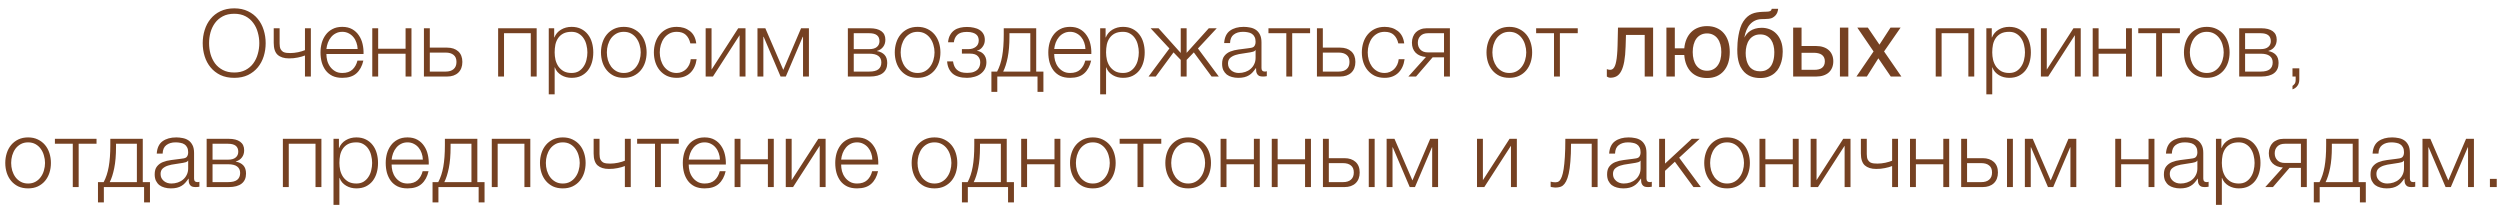 <?xml version="1.0" encoding="UTF-8"?> <svg xmlns="http://www.w3.org/2000/svg" width="294" height="25" viewBox="0 0 294 25" fill="none"><path d="M27.546 9.154C26.93 9.154 26.387 9.044 25.918 8.824C25.456 8.597 25.071 8.296 24.763 7.922C24.455 7.548 24.224 7.115 24.07 6.624C23.916 6.133 23.839 5.616 23.839 5.073C23.839 4.538 23.916 4.024 24.07 3.533C24.224 3.034 24.455 2.598 24.763 2.224C25.071 1.843 25.456 1.542 25.918 1.322C26.387 1.095 26.93 0.981 27.546 0.981C28.162 0.981 28.701 1.095 29.163 1.322C29.625 1.542 30.01 1.843 30.318 2.224C30.626 2.598 30.857 3.034 31.011 3.533C31.165 4.024 31.242 4.538 31.242 5.073C31.242 5.616 31.165 6.133 31.011 6.624C30.857 7.115 30.626 7.548 30.318 7.922C30.01 8.296 29.625 8.597 29.163 8.824C28.701 9.044 28.162 9.154 27.546 9.154ZM27.546 8.527C28.059 8.527 28.503 8.428 28.877 8.23C29.251 8.032 29.555 7.772 29.79 7.449C30.032 7.119 30.208 6.749 30.318 6.338C30.435 5.927 30.494 5.506 30.494 5.073C30.494 4.648 30.435 4.23 30.318 3.819C30.208 3.401 30.032 3.031 29.79 2.708C29.555 2.378 29.251 2.114 28.877 1.916C28.503 1.718 28.059 1.619 27.546 1.619C27.025 1.619 26.578 1.718 26.204 1.916C25.83 2.114 25.522 2.378 25.28 2.708C25.045 3.031 24.869 3.401 24.752 3.819C24.642 4.23 24.587 4.648 24.587 5.073C24.587 5.506 24.642 5.927 24.752 6.338C24.869 6.749 25.045 7.119 25.28 7.449C25.522 7.772 25.83 8.032 26.204 8.23C26.578 8.428 27.025 8.527 27.546 8.527ZM35.864 6.525C35.754 6.569 35.626 6.613 35.479 6.657C35.34 6.694 35.186 6.73 35.017 6.767C34.856 6.796 34.687 6.822 34.511 6.844C34.335 6.859 34.159 6.866 33.983 6.866C33.411 6.866 32.968 6.727 32.652 6.448C32.344 6.169 32.19 5.7 32.19 5.04V3.324H32.883V5.117C32.883 5.396 32.92 5.612 32.993 5.766C33.074 5.913 33.173 6.023 33.29 6.096C33.415 6.162 33.551 6.202 33.697 6.217C33.844 6.232 33.987 6.239 34.126 6.239C34.427 6.239 34.739 6.206 35.061 6.14C35.391 6.067 35.659 5.986 35.864 5.898V3.324H36.557V9H35.864V6.525ZM40.254 9.154C39.799 9.154 39.41 9.077 39.088 8.923C38.765 8.762 38.501 8.545 38.296 8.274C38.09 7.995 37.936 7.676 37.834 7.317C37.738 6.958 37.691 6.573 37.691 6.162C37.691 5.788 37.738 5.421 37.834 5.062C37.936 4.703 38.09 4.384 38.296 4.105C38.501 3.819 38.765 3.592 39.088 3.423C39.41 3.247 39.799 3.159 40.254 3.159C40.708 3.159 41.097 3.251 41.42 3.434C41.742 3.617 42.003 3.859 42.201 4.16C42.406 4.453 42.553 4.794 42.641 5.183C42.729 5.564 42.765 5.953 42.751 6.349H38.384C38.384 6.606 38.417 6.866 38.483 7.13C38.556 7.394 38.67 7.632 38.824 7.845C38.978 8.058 39.172 8.234 39.407 8.373C39.641 8.512 39.924 8.582 40.254 8.582C40.76 8.582 41.156 8.45 41.442 8.186C41.728 7.922 41.926 7.57 42.036 7.13H42.729C42.582 7.775 42.311 8.274 41.915 8.626C41.526 8.978 40.972 9.154 40.254 9.154ZM42.058 5.766C42.05 5.502 42.003 5.249 41.915 5.007C41.834 4.765 41.717 4.552 41.563 4.369C41.409 4.178 41.222 4.028 41.002 3.918C40.782 3.801 40.532 3.742 40.254 3.742C39.968 3.742 39.715 3.801 39.495 3.918C39.275 4.028 39.088 4.178 38.934 4.369C38.78 4.552 38.655 4.769 38.56 5.018C38.472 5.26 38.413 5.509 38.384 5.766H42.058ZM43.78 3.324H44.473V5.733H47.696V3.324H48.389V9H47.696V6.316H44.473V9H43.78V3.324ZM49.853 3.324H50.546V5.601H52.581C53.131 5.601 53.567 5.748 53.89 6.041C54.213 6.334 54.374 6.749 54.374 7.284C54.374 7.819 54.213 8.241 53.89 8.549C53.567 8.85 53.131 9 52.581 9H49.853V3.324ZM52.416 8.417C52.812 8.417 53.12 8.322 53.34 8.131C53.567 7.94 53.681 7.658 53.681 7.284C53.681 6.91 53.567 6.635 53.34 6.459C53.12 6.276 52.812 6.184 52.416 6.184H50.546V8.417H52.416ZM58.58 3.324H63.112V9H62.419V3.907H59.273V9H58.58V3.324ZM64.534 3.324H65.172V4.402H65.194C65.355 4.006 65.615 3.702 65.975 3.489C66.341 3.269 66.756 3.159 67.218 3.159C67.65 3.159 68.024 3.24 68.34 3.401C68.662 3.562 68.93 3.782 69.143 4.061C69.355 4.332 69.513 4.651 69.616 5.018C69.718 5.377 69.77 5.759 69.77 6.162C69.77 6.573 69.718 6.958 69.616 7.317C69.513 7.676 69.355 7.995 69.143 8.274C68.93 8.545 68.662 8.762 68.34 8.923C68.024 9.077 67.65 9.154 67.218 9.154C67.005 9.154 66.796 9.128 66.591 9.077C66.393 9.026 66.206 8.949 66.03 8.846C65.854 8.743 65.696 8.615 65.557 8.461C65.425 8.307 65.322 8.127 65.249 7.922H65.227V11.09H64.534V3.324ZM67.218 8.582C67.548 8.582 67.83 8.512 68.065 8.373C68.299 8.226 68.49 8.039 68.637 7.812C68.791 7.585 68.901 7.328 68.967 7.042C69.04 6.749 69.077 6.455 69.077 6.162C69.077 5.869 69.04 5.579 68.967 5.293C68.901 5 68.791 4.739 68.637 4.512C68.49 4.285 68.299 4.101 68.065 3.962C67.83 3.815 67.548 3.742 67.218 3.742C66.829 3.742 66.506 3.808 66.25 3.94C66 4.072 65.799 4.248 65.645 4.468C65.491 4.688 65.381 4.945 65.315 5.238C65.256 5.531 65.227 5.839 65.227 6.162C65.227 6.455 65.26 6.749 65.326 7.042C65.399 7.328 65.513 7.585 65.667 7.812C65.828 8.039 66.033 8.226 66.283 8.373C66.539 8.512 66.851 8.582 67.218 8.582ZM73.358 9.154C72.925 9.154 72.54 9.077 72.203 8.923C71.873 8.762 71.594 8.545 71.367 8.274C71.14 8.003 70.967 7.687 70.85 7.328C70.733 6.961 70.674 6.573 70.674 6.162C70.674 5.759 70.733 5.374 70.85 5.007C70.967 4.64 71.14 4.321 71.367 4.05C71.594 3.779 71.873 3.562 72.203 3.401C72.54 3.24 72.925 3.159 73.358 3.159C73.791 3.159 74.172 3.24 74.502 3.401C74.839 3.562 75.122 3.779 75.349 4.05C75.576 4.321 75.749 4.64 75.866 5.007C75.983 5.374 76.042 5.759 76.042 6.162C76.042 6.573 75.983 6.961 75.866 7.328C75.749 7.687 75.576 8.003 75.349 8.274C75.122 8.545 74.839 8.762 74.502 8.923C74.172 9.077 73.791 9.154 73.358 9.154ZM73.358 8.582C73.688 8.582 73.978 8.512 74.227 8.373C74.476 8.234 74.682 8.05 74.843 7.823C75.012 7.596 75.136 7.339 75.217 7.053C75.305 6.76 75.349 6.463 75.349 6.162C75.349 5.861 75.305 5.568 75.217 5.282C75.136 4.989 75.012 4.728 74.843 4.501C74.682 4.274 74.476 4.09 74.227 3.951C73.978 3.812 73.688 3.742 73.358 3.742C73.028 3.742 72.738 3.812 72.489 3.951C72.24 4.09 72.031 4.274 71.862 4.501C71.701 4.728 71.576 4.989 71.488 5.282C71.407 5.568 71.367 5.861 71.367 6.162C71.367 6.463 71.407 6.76 71.488 7.053C71.576 7.339 71.701 7.596 71.862 7.823C72.031 8.05 72.24 8.234 72.489 8.373C72.738 8.512 73.028 8.582 73.358 8.582ZM79.58 9.154C79.148 9.154 78.763 9.077 78.425 8.923C78.095 8.762 77.817 8.545 77.589 8.274C77.362 8.003 77.19 7.687 77.072 7.328C76.955 6.961 76.896 6.573 76.896 6.162C76.896 5.759 76.955 5.374 77.072 5.007C77.19 4.64 77.362 4.321 77.589 4.05C77.817 3.779 78.095 3.562 78.425 3.401C78.763 3.24 79.148 3.159 79.58 3.159C80.189 3.159 80.702 3.32 81.12 3.643C81.546 3.966 81.799 4.453 81.879 5.106H81.186C81.091 4.681 80.915 4.347 80.658 4.105C80.402 3.863 80.042 3.742 79.58 3.742C79.25 3.742 78.961 3.812 78.711 3.951C78.462 4.09 78.253 4.274 78.084 4.501C77.923 4.728 77.798 4.989 77.71 5.282C77.63 5.568 77.589 5.861 77.589 6.162C77.589 6.463 77.63 6.76 77.71 7.053C77.798 7.339 77.923 7.596 78.084 7.823C78.253 8.05 78.462 8.234 78.711 8.373C78.961 8.512 79.25 8.582 79.58 8.582C79.793 8.582 79.995 8.542 80.185 8.461C80.376 8.38 80.545 8.27 80.691 8.131C80.838 7.984 80.959 7.812 81.054 7.614C81.15 7.416 81.208 7.2 81.23 6.965H81.923C81.828 7.654 81.575 8.193 81.164 8.582C80.754 8.963 80.226 9.154 79.58 9.154ZM82.985 3.324H83.678V8.186L86.813 3.324H87.671V9H86.978V4.138L83.843 9H82.985V3.324ZM89.079 3.324H90.003L92.115 8.219L94.205 3.324H95.129V9H94.436V4.325H94.403L92.412 9H91.796L89.805 4.325H89.772V9H89.079V3.324ZM99.708 3.324H102.304C102.883 3.324 103.331 3.438 103.646 3.665C103.961 3.892 104.119 4.226 104.119 4.666C104.119 5.003 104.031 5.286 103.855 5.513C103.686 5.74 103.448 5.898 103.14 5.986V6.008C103.514 6.074 103.807 6.221 104.02 6.448C104.233 6.675 104.339 6.998 104.339 7.416C104.339 7.929 104.167 8.322 103.822 8.593C103.477 8.864 102.971 9 102.304 9H99.708V3.324ZM102.227 8.417C102.711 8.417 103.067 8.329 103.294 8.153C103.529 7.97 103.646 7.698 103.646 7.339C103.646 7.009 103.529 6.756 103.294 6.58C103.067 6.404 102.711 6.316 102.227 6.316H100.401V8.417H102.227ZM102.227 5.777C102.623 5.777 102.92 5.693 103.118 5.524C103.323 5.355 103.426 5.128 103.426 4.842C103.426 4.219 103.026 3.907 102.227 3.907H100.401V5.777H102.227ZM107.91 9.154C107.477 9.154 107.092 9.077 106.755 8.923C106.425 8.762 106.146 8.545 105.919 8.274C105.691 8.003 105.519 7.687 105.402 7.328C105.284 6.961 105.226 6.573 105.226 6.162C105.226 5.759 105.284 5.374 105.402 5.007C105.519 4.64 105.691 4.321 105.919 4.05C106.146 3.779 106.425 3.562 106.755 3.401C107.092 3.24 107.477 3.159 107.91 3.159C108.342 3.159 108.724 3.24 109.054 3.401C109.391 3.562 109.673 3.779 109.901 4.05C110.128 4.321 110.3 4.64 110.418 5.007C110.535 5.374 110.594 5.759 110.594 6.162C110.594 6.573 110.535 6.961 110.418 7.328C110.3 7.687 110.128 8.003 109.901 8.274C109.673 8.545 109.391 8.762 109.054 8.923C108.724 9.077 108.342 9.154 107.91 9.154ZM107.91 8.582C108.24 8.582 108.529 8.512 108.779 8.373C109.028 8.234 109.233 8.05 109.395 7.823C109.563 7.596 109.688 7.339 109.769 7.053C109.857 6.76 109.901 6.463 109.901 6.162C109.901 5.861 109.857 5.568 109.769 5.282C109.688 4.989 109.563 4.728 109.395 4.501C109.233 4.274 109.028 4.09 108.779 3.951C108.529 3.812 108.24 3.742 107.91 3.742C107.58 3.742 107.29 3.812 107.041 3.951C106.791 4.09 106.582 4.274 106.414 4.501C106.252 4.728 106.128 4.989 106.04 5.282C105.959 5.568 105.919 5.861 105.919 6.162C105.919 6.463 105.959 6.76 106.04 7.053C106.128 7.339 106.252 7.596 106.414 7.823C106.582 8.05 106.791 8.234 107.041 8.373C107.29 8.512 107.58 8.582 107.91 8.582ZM113.725 9.154C112.97 9.154 112.398 8.982 112.009 8.637C111.628 8.285 111.419 7.812 111.382 7.218H112.075C112.104 7.423 112.156 7.61 112.229 7.779C112.302 7.948 112.405 8.091 112.537 8.208C112.669 8.325 112.83 8.417 113.021 8.483C113.219 8.542 113.457 8.571 113.736 8.571C114.051 8.571 114.308 8.534 114.506 8.461C114.704 8.388 114.858 8.292 114.968 8.175C115.085 8.05 115.166 7.915 115.21 7.768C115.254 7.621 115.276 7.475 115.276 7.328C115.276 7.042 115.181 6.8 114.99 6.602C114.807 6.404 114.499 6.305 114.066 6.305H113.12V5.777H113.901C114.231 5.777 114.513 5.689 114.748 5.513C114.983 5.337 115.1 5.08 115.1 4.743C115.1 4.64 115.082 4.53 115.045 4.413C115.016 4.296 114.95 4.189 114.847 4.094C114.744 3.991 114.601 3.911 114.418 3.852C114.235 3.786 113.996 3.753 113.703 3.753C113.182 3.753 112.805 3.87 112.57 4.105C112.343 4.332 112.211 4.622 112.174 4.974H111.492C111.521 4.629 111.602 4.343 111.734 4.116C111.866 3.881 112.031 3.694 112.229 3.555C112.427 3.416 112.654 3.317 112.911 3.258C113.168 3.199 113.435 3.17 113.714 3.17C114.007 3.17 114.279 3.199 114.528 3.258C114.785 3.309 115.008 3.397 115.199 3.522C115.39 3.639 115.54 3.797 115.65 3.995C115.76 4.186 115.815 4.42 115.815 4.699C115.815 4.868 115.789 5.022 115.738 5.161C115.687 5.3 115.617 5.425 115.529 5.535C115.448 5.645 115.353 5.737 115.243 5.81C115.133 5.883 115.019 5.931 114.902 5.953V5.975C115.034 5.997 115.166 6.037 115.298 6.096C115.43 6.155 115.547 6.239 115.65 6.349C115.753 6.452 115.837 6.584 115.903 6.745C115.969 6.899 116.002 7.086 116.002 7.306C116.002 7.614 115.94 7.885 115.815 8.12C115.69 8.347 115.522 8.538 115.309 8.692C115.104 8.846 114.862 8.96 114.583 9.033C114.312 9.114 114.026 9.154 113.725 9.154ZM116.589 8.417H117.26C117.531 7.911 117.729 7.31 117.854 6.613C117.978 5.916 118.041 5.069 118.041 4.072V3.324H121.858V8.417H122.705V10.804H122.012V9H117.282V10.804H116.589V8.417ZM121.165 8.417V3.907H118.712V4.303C118.712 5.256 118.642 6.078 118.503 6.767C118.363 7.449 118.187 7.999 117.975 8.417H121.165ZM125.843 9.154C125.389 9.154 125 9.077 124.677 8.923C124.355 8.762 124.091 8.545 123.885 8.274C123.68 7.995 123.526 7.676 123.423 7.317C123.328 6.958 123.28 6.573 123.28 6.162C123.28 5.788 123.328 5.421 123.423 5.062C123.526 4.703 123.68 4.384 123.885 4.105C124.091 3.819 124.355 3.592 124.677 3.423C125 3.247 125.389 3.159 125.843 3.159C126.298 3.159 126.687 3.251 127.009 3.434C127.332 3.617 127.592 3.859 127.79 4.16C127.996 4.453 128.142 4.794 128.23 5.183C128.318 5.564 128.355 5.953 128.34 6.349H123.973C123.973 6.606 124.006 6.866 124.072 7.13C124.146 7.394 124.259 7.632 124.413 7.845C124.567 8.058 124.762 8.234 124.996 8.373C125.231 8.512 125.513 8.582 125.843 8.582C126.349 8.582 126.745 8.45 127.031 8.186C127.317 7.922 127.515 7.57 127.625 7.13H128.318C128.172 7.775 127.9 8.274 127.504 8.626C127.116 8.978 126.562 9.154 125.843 9.154ZM127.647 5.766C127.64 5.502 127.592 5.249 127.504 5.007C127.424 4.765 127.306 4.552 127.152 4.369C126.998 4.178 126.811 4.028 126.591 3.918C126.371 3.801 126.122 3.742 125.843 3.742C125.557 3.742 125.304 3.801 125.084 3.918C124.864 4.028 124.677 4.178 124.523 4.369C124.369 4.552 124.245 4.769 124.149 5.018C124.061 5.26 124.003 5.509 123.973 5.766H127.647ZM129.38 3.324H130.018V4.402H130.04C130.202 4.006 130.462 3.702 130.821 3.489C131.188 3.269 131.602 3.159 132.064 3.159C132.497 3.159 132.871 3.24 133.186 3.401C133.509 3.562 133.777 3.782 133.989 4.061C134.202 4.332 134.36 4.651 134.462 5.018C134.565 5.377 134.616 5.759 134.616 6.162C134.616 6.573 134.565 6.958 134.462 7.317C134.36 7.676 134.202 7.995 133.989 8.274C133.777 8.545 133.509 8.762 133.186 8.923C132.871 9.077 132.497 9.154 132.064 9.154C131.852 9.154 131.643 9.128 131.437 9.077C131.239 9.026 131.052 8.949 130.876 8.846C130.7 8.743 130.543 8.615 130.403 8.461C130.271 8.307 130.169 8.127 130.095 7.922H130.073V11.09H129.38V3.324ZM132.064 8.582C132.394 8.582 132.677 8.512 132.911 8.373C133.146 8.226 133.337 8.039 133.483 7.812C133.637 7.585 133.747 7.328 133.813 7.042C133.887 6.749 133.923 6.455 133.923 6.162C133.923 5.869 133.887 5.579 133.813 5.293C133.747 5 133.637 4.739 133.483 4.512C133.337 4.285 133.146 4.101 132.911 3.962C132.677 3.815 132.394 3.742 132.064 3.742C131.676 3.742 131.353 3.808 131.096 3.94C130.847 4.072 130.645 4.248 130.491 4.468C130.337 4.688 130.227 4.945 130.161 5.238C130.103 5.531 130.073 5.839 130.073 6.162C130.073 6.455 130.106 6.749 130.172 7.042C130.246 7.328 130.359 7.585 130.513 7.812C130.675 8.039 130.88 8.226 131.129 8.373C131.386 8.512 131.698 8.582 132.064 8.582ZM137.523 5.7L135.312 3.324H136.247L138.854 6.228V3.324H139.547V6.217L142.154 3.324H143.089L140.878 5.7L143.331 9H142.484L140.394 6.162L139.547 7.042V9H138.854V7.042L138.007 6.162L135.917 9H135.07L137.523 5.7ZM145.622 9.154C145.358 9.154 145.109 9.121 144.874 9.055C144.647 8.996 144.445 8.901 144.269 8.769C144.1 8.63 143.965 8.457 143.862 8.252C143.767 8.039 143.719 7.79 143.719 7.504C143.719 7.108 143.807 6.8 143.983 6.58C144.159 6.353 144.39 6.18 144.676 6.063C144.969 5.946 145.296 5.865 145.655 5.821C146.022 5.77 146.392 5.722 146.766 5.678C146.905 5.663 147.03 5.645 147.14 5.623C147.257 5.601 147.353 5.564 147.426 5.513C147.499 5.454 147.554 5.377 147.591 5.282C147.635 5.187 147.657 5.062 147.657 4.908C147.657 4.673 147.617 4.483 147.536 4.336C147.463 4.182 147.356 4.061 147.217 3.973C147.085 3.885 146.927 3.826 146.744 3.797C146.568 3.76 146.377 3.742 146.172 3.742C145.732 3.742 145.373 3.848 145.094 4.061C144.815 4.266 144.669 4.6 144.654 5.062H143.961C144.005 4.395 144.232 3.911 144.643 3.61C145.061 3.309 145.6 3.159 146.26 3.159C146.509 3.159 146.759 3.185 147.008 3.236C147.257 3.28 147.481 3.368 147.679 3.5C147.877 3.632 148.038 3.819 148.163 4.061C148.288 4.296 148.35 4.604 148.35 4.985V7.999C148.35 8.278 148.486 8.417 148.757 8.417C148.845 8.417 148.918 8.402 148.977 8.373V8.956C148.896 8.971 148.823 8.982 148.757 8.989C148.698 8.996 148.621 9 148.526 9C148.35 9 148.207 8.978 148.097 8.934C147.994 8.883 147.914 8.813 147.855 8.725C147.796 8.637 147.756 8.534 147.734 8.417C147.719 8.292 147.712 8.157 147.712 8.01H147.69C147.565 8.193 147.437 8.358 147.305 8.505C147.18 8.644 147.037 8.762 146.876 8.857C146.722 8.952 146.542 9.026 146.337 9.077C146.132 9.128 145.893 9.154 145.622 9.154ZM145.677 8.582C145.941 8.582 146.194 8.542 146.436 8.461C146.678 8.38 146.887 8.263 147.063 8.109C147.246 7.955 147.389 7.768 147.492 7.548C147.602 7.328 147.657 7.079 147.657 6.8V5.898H147.635C147.591 5.979 147.507 6.037 147.382 6.074C147.257 6.111 147.147 6.136 147.052 6.151C146.759 6.202 146.454 6.25 146.139 6.294C145.831 6.331 145.549 6.389 145.292 6.47C145.035 6.551 144.823 6.668 144.654 6.822C144.493 6.976 144.412 7.189 144.412 7.46C144.412 7.636 144.445 7.794 144.511 7.933C144.584 8.065 144.68 8.182 144.797 8.285C144.914 8.38 145.046 8.454 145.193 8.505C145.347 8.556 145.508 8.582 145.677 8.582ZM151.271 3.907H149.17V3.324H154.065V3.907H151.964V9H151.271V3.907ZM154.872 3.324H155.565V5.601H157.6C158.15 5.601 158.586 5.748 158.909 6.041C159.232 6.334 159.393 6.749 159.393 7.284C159.393 7.819 159.232 8.241 158.909 8.549C158.586 8.85 158.15 9 157.6 9H154.872V3.324ZM157.435 8.417C157.831 8.417 158.139 8.322 158.359 8.131C158.586 7.94 158.7 7.658 158.7 7.284C158.7 6.91 158.586 6.635 158.359 6.459C158.139 6.276 157.831 6.184 157.435 6.184H155.565V8.417H157.435ZM162.836 9.154C162.403 9.154 162.018 9.077 161.681 8.923C161.351 8.762 161.072 8.545 160.845 8.274C160.618 8.003 160.445 7.687 160.328 7.328C160.211 6.961 160.152 6.573 160.152 6.162C160.152 5.759 160.211 5.374 160.328 5.007C160.445 4.64 160.618 4.321 160.845 4.05C161.072 3.779 161.351 3.562 161.681 3.401C162.018 3.24 162.403 3.159 162.836 3.159C163.445 3.159 163.958 3.32 164.376 3.643C164.801 3.966 165.054 4.453 165.135 5.106H164.442C164.347 4.681 164.171 4.347 163.914 4.105C163.657 3.863 163.298 3.742 162.836 3.742C162.506 3.742 162.216 3.812 161.967 3.951C161.718 4.09 161.509 4.274 161.34 4.501C161.179 4.728 161.054 4.989 160.966 5.282C160.885 5.568 160.845 5.861 160.845 6.162C160.845 6.463 160.885 6.76 160.966 7.053C161.054 7.339 161.179 7.596 161.34 7.823C161.509 8.05 161.718 8.234 161.967 8.373C162.216 8.512 162.506 8.582 162.836 8.582C163.049 8.582 163.25 8.542 163.441 8.461C163.632 8.38 163.8 8.27 163.947 8.131C164.094 7.984 164.215 7.812 164.31 7.614C164.405 7.416 164.464 7.2 164.486 6.965H165.179C165.084 7.654 164.831 8.193 164.42 8.582C164.009 8.963 163.481 9.154 162.836 9.154ZM167.693 6.701C167.187 6.664 166.784 6.499 166.483 6.206C166.19 5.905 166.043 5.509 166.043 5.018C166.043 4.769 166.084 4.541 166.164 4.336C166.245 4.123 166.359 3.944 166.505 3.797C166.652 3.65 166.832 3.537 167.044 3.456C167.257 3.368 167.495 3.324 167.759 3.324H170.509V9H169.816V6.745H168.474L166.527 9H165.625L167.693 6.701ZM169.816 6.162V3.907H167.924C167.543 3.907 167.25 4.013 167.044 4.226C166.839 4.431 166.736 4.699 166.736 5.029C166.736 5.359 166.839 5.63 167.044 5.843C167.25 6.056 167.543 6.162 167.924 6.162H169.816ZM177.496 9.154C177.064 9.154 176.679 9.077 176.341 8.923C176.011 8.762 175.733 8.545 175.505 8.274C175.278 8.003 175.106 7.687 174.988 7.328C174.871 6.961 174.812 6.573 174.812 6.162C174.812 5.759 174.871 5.374 174.988 5.007C175.106 4.64 175.278 4.321 175.505 4.05C175.733 3.779 176.011 3.562 176.341 3.401C176.679 3.24 177.064 3.159 177.496 3.159C177.929 3.159 178.31 3.24 178.64 3.401C178.978 3.562 179.26 3.779 179.487 4.05C179.715 4.321 179.887 4.64 180.004 5.007C180.122 5.374 180.18 5.759 180.18 6.162C180.18 6.573 180.122 6.961 180.004 7.328C179.887 7.687 179.715 8.003 179.487 8.274C179.26 8.545 178.978 8.762 178.64 8.923C178.31 9.077 177.929 9.154 177.496 9.154ZM177.496 8.582C177.826 8.582 178.116 8.512 178.365 8.373C178.615 8.234 178.82 8.05 178.981 7.823C179.15 7.596 179.275 7.339 179.355 7.053C179.443 6.76 179.487 6.463 179.487 6.162C179.487 5.861 179.443 5.568 179.355 5.282C179.275 4.989 179.15 4.728 178.981 4.501C178.82 4.274 178.615 4.09 178.365 3.951C178.116 3.812 177.826 3.742 177.496 3.742C177.166 3.742 176.877 3.812 176.627 3.951C176.378 4.09 176.169 4.274 176 4.501C175.839 4.728 175.714 4.989 175.626 5.282C175.546 5.568 175.505 5.861 175.505 6.162C175.505 6.463 175.546 6.76 175.626 7.053C175.714 7.339 175.839 7.596 176 7.823C176.169 8.05 176.378 8.234 176.627 8.373C176.877 8.512 177.166 8.582 177.496 8.582ZM182.75 3.907H180.649V3.324H185.544V3.907H183.443V9H182.75V3.907ZM193.417 4.107H191.214L191.172 5.487C191.15 6.186 191.096 6.769 191.01 7.238C190.924 7.704 190.806 8.078 190.656 8.361C190.509 8.644 190.33 8.844 190.119 8.962C189.908 9.081 189.666 9.14 189.394 9.14C189.293 9.14 189.206 9.124 189.13 9.091C189.059 9.063 189.003 9.032 188.964 9V8.13C189.104 8.184 189.227 8.21 189.335 8.21C189.41 8.21 189.481 8.198 189.549 8.173C189.621 8.148 189.687 8.099 189.748 8.028C189.813 7.956 189.872 7.856 189.925 7.727C189.979 7.595 190.026 7.423 190.065 7.211C190.108 7 190.142 6.744 190.167 6.443C190.196 6.143 190.215 5.785 190.226 5.369L190.275 3.248H194.405V9H193.417V4.107ZM202.427 6.116C202.427 5.797 202.391 5.505 202.319 5.24C202.247 4.972 202.14 4.741 201.997 4.547C201.857 4.354 201.682 4.204 201.47 4.096C201.263 3.985 201.021 3.93 200.745 3.93C200.47 3.93 200.226 3.985 200.015 4.096C199.807 4.204 199.632 4.354 199.489 4.547C199.349 4.741 199.243 4.972 199.172 5.24C199.1 5.505 199.064 5.797 199.064 6.116C199.064 6.438 199.1 6.735 199.172 7.007C199.243 7.276 199.349 7.507 199.489 7.7C199.632 7.894 199.807 8.046 200.015 8.157C200.226 8.264 200.47 8.318 200.745 8.318C201.021 8.318 201.263 8.264 201.47 8.157C201.682 8.046 201.857 7.894 201.997 7.7C202.14 7.507 202.247 7.276 202.319 7.007C202.391 6.735 202.427 6.438 202.427 6.116ZM195.97 3.248H196.959V5.681H198.071C198.11 5.276 198.199 4.913 198.339 4.59C198.479 4.268 198.663 3.994 198.892 3.769C199.122 3.543 199.392 3.371 199.703 3.253C200.015 3.131 200.362 3.07 200.745 3.07C201.164 3.07 201.539 3.142 201.868 3.285C202.197 3.425 202.477 3.627 202.706 3.892C202.939 4.157 203.116 4.478 203.238 4.854C203.359 5.229 203.42 5.65 203.42 6.116C203.42 6.588 203.359 7.014 203.238 7.394C203.116 7.77 202.939 8.09 202.706 8.355C202.477 8.62 202.197 8.825 201.868 8.968C201.539 9.107 201.164 9.177 200.745 9.177C200.355 9.177 200.001 9.116 199.682 8.995C199.367 8.869 199.095 8.69 198.865 8.458C198.636 8.221 198.454 7.937 198.318 7.604C198.182 7.267 198.099 6.889 198.071 6.47H196.959V9H195.97V3.248ZM209.111 1.035C209.104 1.088 209.093 1.155 209.079 1.233C209.068 1.309 209.045 1.389 209.009 1.475C208.973 1.561 208.923 1.649 208.858 1.738C208.797 1.824 208.715 1.905 208.611 1.98C208.554 2.019 208.502 2.053 208.455 2.082C208.409 2.111 208.35 2.136 208.278 2.157C208.207 2.179 208.115 2.197 208.004 2.211C207.893 2.225 207.745 2.234 207.559 2.238L207.15 2.249C206.871 2.256 206.619 2.313 206.393 2.42C206.171 2.524 205.974 2.671 205.802 2.861C205.634 3.047 205.494 3.273 205.383 3.538C205.272 3.803 205.19 4.098 205.136 4.424C205.211 4.281 205.304 4.141 205.415 4.005C205.526 3.865 205.664 3.742 205.829 3.634C205.994 3.523 206.187 3.436 206.409 3.371C206.631 3.303 206.889 3.269 207.183 3.269C207.516 3.269 207.831 3.328 208.128 3.446C208.429 3.564 208.69 3.742 208.912 3.978C209.138 4.214 209.317 4.508 209.449 4.859C209.582 5.21 209.648 5.618 209.648 6.083C209.648 6.23 209.637 6.409 209.616 6.621C209.594 6.828 209.551 7.047 209.487 7.276C209.422 7.505 209.329 7.734 209.207 7.963C209.089 8.189 208.93 8.391 208.729 8.57C208.532 8.749 208.291 8.894 208.004 9.005C207.721 9.12 207.381 9.177 206.984 9.177C206.819 9.177 206.644 9.163 206.457 9.134C206.275 9.109 206.09 9.061 205.904 8.989C205.722 8.918 205.543 8.817 205.367 8.688C205.195 8.56 205.038 8.395 204.894 8.194C204.823 8.094 204.751 7.979 204.68 7.851C204.612 7.718 204.549 7.559 204.492 7.373C204.434 7.186 204.388 6.966 204.352 6.712C204.32 6.458 204.304 6.157 204.304 5.81C204.304 5.58 204.314 5.321 204.336 5.031C204.357 4.741 204.395 4.445 204.449 4.145C204.502 3.844 204.574 3.554 204.663 3.274C204.753 2.992 204.868 2.744 205.007 2.533C205.158 2.304 205.315 2.118 205.48 1.975C205.645 1.831 205.82 1.719 206.006 1.636C206.192 1.554 206.393 1.495 206.608 1.459C206.823 1.423 207.055 1.4 207.306 1.389L207.655 1.378C207.77 1.375 207.866 1.369 207.945 1.362C208.028 1.352 208.096 1.335 208.149 1.314C208.203 1.292 208.246 1.26 208.278 1.217C208.31 1.174 208.337 1.113 208.359 1.035H209.111ZM205.292 6.229C205.292 6.336 205.297 6.463 205.308 6.61C205.322 6.757 205.349 6.911 205.389 7.072C205.428 7.229 205.485 7.387 205.56 7.544C205.636 7.702 205.734 7.843 205.856 7.969C205.981 8.09 206.135 8.191 206.318 8.27C206.5 8.345 206.719 8.382 206.973 8.382C207.256 8.382 207.494 8.338 207.687 8.248C207.881 8.155 208.04 8.037 208.165 7.894C208.291 7.747 208.386 7.586 208.45 7.41C208.518 7.235 208.566 7.065 208.595 6.9C208.627 6.732 208.645 6.579 208.649 6.443C208.656 6.304 208.66 6.198 208.66 6.126C208.66 5.865 208.629 5.609 208.568 5.358C208.511 5.108 208.416 4.886 208.284 4.692C208.155 4.499 207.985 4.343 207.773 4.225C207.566 4.107 207.31 4.048 207.005 4.048C206.708 4.048 206.452 4.107 206.237 4.225C206.022 4.34 205.845 4.497 205.705 4.698C205.566 4.895 205.462 5.126 205.394 5.391C205.326 5.652 205.292 5.931 205.292 6.229ZM216.375 3.248H217.363V9H216.375V3.248ZM210.875 3.248H211.863V5.412H213.593C213.904 5.412 214.184 5.455 214.431 5.541C214.681 5.623 214.893 5.743 215.064 5.901C215.236 6.055 215.367 6.243 215.457 6.465C215.55 6.683 215.596 6.93 215.596 7.206C215.596 7.485 215.55 7.736 215.457 7.958C215.367 8.176 215.236 8.364 215.064 8.522C214.893 8.676 214.681 8.794 214.431 8.876C214.184 8.959 213.904 9 213.593 9H210.875V3.248ZM211.863 8.21H213.394C213.566 8.21 213.725 8.193 213.872 8.157C214.023 8.121 214.151 8.064 214.259 7.985C214.366 7.903 214.45 7.799 214.511 7.673C214.572 7.544 214.603 7.389 214.603 7.206C214.603 7.027 214.57 6.875 214.506 6.75C214.445 6.624 214.357 6.522 214.243 6.443C214.132 6.361 213.996 6.302 213.835 6.266C213.677 6.227 213.502 6.207 213.308 6.207H211.863V8.21ZM220.895 6.857L219.541 9H218.317L220.331 6.051L218.419 3.248H219.659L221.024 5.251L222.323 3.248H223.51L221.566 6.051L223.602 9H222.356L220.895 6.857ZM227.64 3.324H232.172V9H231.479V3.907H228.333V9H227.64V3.324ZM233.594 3.324H234.232V4.402H234.254C234.415 4.006 234.675 3.702 235.035 3.489C235.401 3.269 235.816 3.159 236.278 3.159C236.71 3.159 237.084 3.24 237.4 3.401C237.722 3.562 237.99 3.782 238.203 4.061C238.415 4.332 238.573 4.651 238.676 5.018C238.778 5.377 238.83 5.759 238.83 6.162C238.83 6.573 238.778 6.958 238.676 7.317C238.573 7.676 238.415 7.995 238.203 8.274C237.99 8.545 237.722 8.762 237.4 8.923C237.084 9.077 236.71 9.154 236.278 9.154C236.065 9.154 235.856 9.128 235.651 9.077C235.453 9.026 235.266 8.949 235.09 8.846C234.914 8.743 234.756 8.615 234.617 8.461C234.485 8.307 234.382 8.127 234.309 7.922H234.287V11.09H233.594V3.324ZM236.278 8.582C236.608 8.582 236.89 8.512 237.125 8.373C237.359 8.226 237.55 8.039 237.697 7.812C237.851 7.585 237.961 7.328 238.027 7.042C238.1 6.749 238.137 6.455 238.137 6.162C238.137 5.869 238.1 5.579 238.027 5.293C237.961 5 237.851 4.739 237.697 4.512C237.55 4.285 237.359 4.101 237.125 3.962C236.89 3.815 236.608 3.742 236.278 3.742C235.889 3.742 235.566 3.808 235.31 3.94C235.06 4.072 234.859 4.248 234.705 4.468C234.551 4.688 234.441 4.945 234.375 5.238C234.316 5.531 234.287 5.839 234.287 6.162C234.287 6.455 234.32 6.749 234.386 7.042C234.459 7.328 234.573 7.585 234.727 7.812C234.888 8.039 235.093 8.226 235.343 8.373C235.599 8.512 235.911 8.582 236.278 8.582ZM240.009 3.324H240.702V8.186L243.837 3.324H244.695V9H244.002V4.138L240.867 9H240.009V3.324ZM246.102 3.324H246.795V5.733H250.018V3.324H250.711V9H250.018V6.316H246.795V9H246.102V3.324ZM253.562 3.907H251.461V3.324H256.356V3.907H254.255V9H253.562V3.907ZM259.517 9.154C259.084 9.154 258.699 9.077 258.362 8.923C258.032 8.762 257.753 8.545 257.526 8.274C257.298 8.003 257.126 7.687 257.009 7.328C256.891 6.961 256.833 6.573 256.833 6.162C256.833 5.759 256.891 5.374 257.009 5.007C257.126 4.64 257.298 4.321 257.526 4.05C257.753 3.779 258.032 3.562 258.362 3.401C258.699 3.24 259.084 3.159 259.517 3.159C259.949 3.159 260.331 3.24 260.661 3.401C260.998 3.562 261.28 3.779 261.508 4.05C261.735 4.321 261.907 4.64 262.025 5.007C262.142 5.374 262.201 5.759 262.201 6.162C262.201 6.573 262.142 6.961 262.025 7.328C261.907 7.687 261.735 8.003 261.508 8.274C261.28 8.545 260.998 8.762 260.661 8.923C260.331 9.077 259.949 9.154 259.517 9.154ZM259.517 8.582C259.847 8.582 260.136 8.512 260.386 8.373C260.635 8.234 260.84 8.05 261.002 7.823C261.17 7.596 261.295 7.339 261.376 7.053C261.464 6.76 261.508 6.463 261.508 6.162C261.508 5.861 261.464 5.568 261.376 5.282C261.295 4.989 261.17 4.728 261.002 4.501C260.84 4.274 260.635 4.09 260.386 3.951C260.136 3.812 259.847 3.742 259.517 3.742C259.187 3.742 258.897 3.812 258.648 3.951C258.398 4.09 258.189 4.274 258.021 4.501C257.859 4.728 257.735 4.989 257.647 5.282C257.566 5.568 257.526 5.861 257.526 6.162C257.526 6.463 257.566 6.76 257.647 7.053C257.735 7.339 257.859 7.596 258.021 7.823C258.189 8.05 258.398 8.234 258.648 8.373C258.897 8.512 259.187 8.582 259.517 8.582ZM263.33 3.324H265.926C266.505 3.324 266.953 3.438 267.268 3.665C267.583 3.892 267.741 4.226 267.741 4.666C267.741 5.003 267.653 5.286 267.477 5.513C267.308 5.74 267.07 5.898 266.762 5.986V6.008C267.136 6.074 267.429 6.221 267.642 6.448C267.855 6.675 267.961 6.998 267.961 7.416C267.961 7.929 267.789 8.322 267.444 8.593C267.099 8.864 266.593 9 265.926 9H263.33V3.324ZM265.849 8.417C266.333 8.417 266.689 8.329 266.916 8.153C267.151 7.97 267.268 7.698 267.268 7.339C267.268 7.009 267.151 6.756 266.916 6.58C266.689 6.404 266.333 6.316 265.849 6.316H264.023V8.417H265.849ZM265.849 5.777C266.245 5.777 266.542 5.693 266.74 5.524C266.945 5.355 267.048 5.128 267.048 4.842C267.048 4.219 266.648 3.907 265.849 3.907H264.023V5.777H265.849ZM270.399 9.33C270.399 9.653 270.322 9.909 270.168 10.1C270.021 10.298 269.83 10.434 269.596 10.507V10.1C269.684 10.041 269.768 9.961 269.849 9.858C269.929 9.755 269.97 9.594 269.97 9.374V9H269.596V8.032H270.399V9.33ZM3.304 22.154C2.871 22.154 2.486 22.077 2.149 21.923C1.819 21.762 1.54 21.545 1.313 21.274C1.086 21.003 0.913 20.687 0.796 20.328C0.679 19.961 0.62 19.573 0.62 19.162C0.62 18.759 0.679 18.374 0.796 18.007C0.913 17.64 1.086 17.321 1.313 17.05C1.54 16.779 1.819 16.562 2.149 16.401C2.486 16.24 2.871 16.159 3.304 16.159C3.737 16.159 4.118 16.24 4.448 16.401C4.785 16.562 5.068 16.779 5.295 17.05C5.522 17.321 5.695 17.64 5.812 18.007C5.929 18.374 5.988 18.759 5.988 19.162C5.988 19.573 5.929 19.961 5.812 20.328C5.695 20.687 5.522 21.003 5.295 21.274C5.068 21.545 4.785 21.762 4.448 21.923C4.118 22.077 3.737 22.154 3.304 22.154ZM3.304 21.582C3.634 21.582 3.924 21.512 4.173 21.373C4.422 21.234 4.628 21.05 4.789 20.823C4.958 20.596 5.082 20.339 5.163 20.053C5.251 19.76 5.295 19.463 5.295 19.162C5.295 18.861 5.251 18.568 5.163 18.282C5.082 17.989 4.958 17.728 4.789 17.501C4.628 17.274 4.422 17.09 4.173 16.951C3.924 16.812 3.634 16.742 3.304 16.742C2.974 16.742 2.684 16.812 2.435 16.951C2.186 17.09 1.977 17.274 1.808 17.501C1.647 17.728 1.522 17.989 1.434 18.282C1.353 18.568 1.313 18.861 1.313 19.162C1.313 19.463 1.353 19.76 1.434 20.053C1.522 20.339 1.647 20.596 1.808 20.823C1.977 21.05 2.186 21.234 2.435 21.373C2.684 21.512 2.974 21.582 3.304 21.582ZM8.558 16.907H6.457V16.324H11.352V16.907H9.251V22H8.558V16.907ZM11.521 21.417H12.192C12.464 20.911 12.662 20.31 12.786 19.613C12.911 18.916 12.973 18.069 12.973 17.072V16.324H16.79V21.417H17.637V23.804H16.944V22H12.214V23.804H11.521V21.417ZM16.097 21.417V16.907H13.644V17.303C13.644 18.256 13.575 19.078 13.435 19.767C13.296 20.449 13.12 20.999 12.907 21.417H16.097ZM20.094 22.154C19.83 22.154 19.581 22.121 19.346 22.055C19.119 21.996 18.917 21.901 18.741 21.769C18.572 21.63 18.436 21.457 18.334 21.252C18.238 21.039 18.191 20.79 18.191 20.504C18.191 20.108 18.279 19.8 18.455 19.58C18.631 19.353 18.862 19.18 19.148 19.063C19.441 18.946 19.767 18.865 20.127 18.821C20.494 18.77 20.864 18.722 21.238 18.678C21.377 18.663 21.502 18.645 21.612 18.623C21.729 18.601 21.825 18.564 21.898 18.513C21.971 18.454 22.026 18.377 22.063 18.282C22.107 18.187 22.129 18.062 22.129 17.908C22.129 17.673 22.088 17.483 22.008 17.336C21.934 17.182 21.828 17.061 21.689 16.973C21.557 16.885 21.399 16.826 21.216 16.797C21.04 16.76 20.849 16.742 20.644 16.742C20.204 16.742 19.845 16.848 19.566 17.061C19.287 17.266 19.14 17.6 19.126 18.062H18.433C18.477 17.395 18.704 16.911 19.115 16.61C19.533 16.309 20.072 16.159 20.732 16.159C20.981 16.159 21.23 16.185 21.48 16.236C21.729 16.28 21.953 16.368 22.151 16.5C22.349 16.632 22.51 16.819 22.635 17.061C22.759 17.296 22.822 17.604 22.822 17.985V20.999C22.822 21.278 22.957 21.417 23.229 21.417C23.317 21.417 23.39 21.402 23.449 21.373V21.956C23.368 21.971 23.295 21.982 23.229 21.989C23.17 21.996 23.093 22 22.998 22C22.822 22 22.679 21.978 22.569 21.934C22.466 21.883 22.386 21.813 22.327 21.725C22.268 21.637 22.228 21.534 22.206 21.417C22.191 21.292 22.184 21.157 22.184 21.01H22.162C22.037 21.193 21.909 21.358 21.777 21.505C21.652 21.644 21.509 21.762 21.348 21.857C21.194 21.952 21.014 22.026 20.809 22.077C20.604 22.128 20.365 22.154 20.094 22.154ZM20.149 21.582C20.413 21.582 20.666 21.542 20.908 21.461C21.15 21.38 21.359 21.263 21.535 21.109C21.718 20.955 21.861 20.768 21.964 20.548C22.074 20.328 22.129 20.079 22.129 19.8V18.898H22.107C22.063 18.979 21.979 19.037 21.854 19.074C21.729 19.111 21.619 19.136 21.524 19.151C21.23 19.202 20.926 19.25 20.611 19.294C20.303 19.331 20.02 19.389 19.764 19.47C19.507 19.551 19.294 19.668 19.126 19.822C18.965 19.976 18.884 20.189 18.884 20.46C18.884 20.636 18.917 20.794 18.983 20.933C19.056 21.065 19.151 21.182 19.269 21.285C19.386 21.38 19.518 21.454 19.665 21.505C19.819 21.556 19.98 21.582 20.149 21.582ZM24.302 16.324H26.898C27.477 16.324 27.925 16.438 28.24 16.665C28.555 16.892 28.713 17.226 28.713 17.666C28.713 18.003 28.625 18.286 28.449 18.513C28.28 18.74 28.042 18.898 27.734 18.986V19.008C28.108 19.074 28.401 19.221 28.614 19.448C28.827 19.675 28.933 19.998 28.933 20.416C28.933 20.929 28.761 21.322 28.416 21.593C28.071 21.864 27.565 22 26.898 22H24.302V16.324ZM26.821 21.417C27.305 21.417 27.661 21.329 27.888 21.153C28.123 20.97 28.24 20.698 28.24 20.339C28.24 20.009 28.123 19.756 27.888 19.58C27.661 19.404 27.305 19.316 26.821 19.316H24.995V21.417H26.821ZM26.821 18.777C27.217 18.777 27.514 18.693 27.712 18.524C27.917 18.355 28.02 18.128 28.02 17.842C28.02 17.219 27.62 16.907 26.821 16.907H24.995V18.777H26.821ZM33.266 16.324H37.798V22H37.105V16.907H33.959V22H33.266V16.324ZM39.22 16.324H39.858V17.402H39.88C40.041 17.006 40.302 16.702 40.661 16.489C41.028 16.269 41.442 16.159 41.904 16.159C42.337 16.159 42.711 16.24 43.026 16.401C43.349 16.562 43.616 16.782 43.829 17.061C44.042 17.332 44.199 17.651 44.302 18.018C44.405 18.377 44.456 18.759 44.456 19.162C44.456 19.573 44.405 19.958 44.302 20.317C44.199 20.676 44.042 20.995 43.829 21.274C43.616 21.545 43.349 21.762 43.026 21.923C42.711 22.077 42.337 22.154 41.904 22.154C41.691 22.154 41.482 22.128 41.277 22.077C41.079 22.026 40.892 21.949 40.716 21.846C40.54 21.743 40.382 21.615 40.243 21.461C40.111 21.307 40.008 21.127 39.935 20.922H39.913V24.09H39.22V16.324ZM41.904 21.582C42.234 21.582 42.516 21.512 42.751 21.373C42.986 21.226 43.176 21.039 43.323 20.812C43.477 20.585 43.587 20.328 43.653 20.042C43.726 19.749 43.763 19.455 43.763 19.162C43.763 18.869 43.726 18.579 43.653 18.293C43.587 18 43.477 17.739 43.323 17.512C43.176 17.285 42.986 17.101 42.751 16.962C42.516 16.815 42.234 16.742 41.904 16.742C41.515 16.742 41.193 16.808 40.936 16.94C40.687 17.072 40.485 17.248 40.331 17.468C40.177 17.688 40.067 17.945 40.001 18.238C39.942 18.531 39.913 18.839 39.913 19.162C39.913 19.455 39.946 19.749 40.012 20.042C40.085 20.328 40.199 20.585 40.353 20.812C40.514 21.039 40.72 21.226 40.969 21.373C41.226 21.512 41.537 21.582 41.904 21.582ZM47.923 22.154C47.469 22.154 47.08 22.077 46.757 21.923C46.435 21.762 46.171 21.545 45.965 21.274C45.76 20.995 45.606 20.676 45.503 20.317C45.408 19.958 45.36 19.573 45.36 19.162C45.36 18.788 45.408 18.421 45.503 18.062C45.606 17.703 45.76 17.384 45.965 17.105C46.171 16.819 46.435 16.592 46.757 16.423C47.08 16.247 47.469 16.159 47.923 16.159C48.378 16.159 48.767 16.251 49.089 16.434C49.412 16.617 49.672 16.859 49.87 17.16C50.076 17.453 50.222 17.794 50.31 18.183C50.398 18.564 50.435 18.953 50.42 19.349H46.053C46.053 19.606 46.086 19.866 46.152 20.13C46.226 20.394 46.339 20.632 46.493 20.845C46.647 21.058 46.842 21.234 47.076 21.373C47.311 21.512 47.593 21.582 47.923 21.582C48.429 21.582 48.825 21.45 49.111 21.186C49.397 20.922 49.595 20.57 49.705 20.13H50.398C50.252 20.775 49.98 21.274 49.584 21.626C49.196 21.978 48.642 22.154 47.923 22.154ZM49.727 18.766C49.72 18.502 49.672 18.249 49.584 18.007C49.504 17.765 49.386 17.552 49.232 17.369C49.078 17.178 48.891 17.028 48.671 16.918C48.451 16.801 48.202 16.742 47.923 16.742C47.637 16.742 47.384 16.801 47.164 16.918C46.944 17.028 46.757 17.178 46.603 17.369C46.449 17.552 46.325 17.769 46.229 18.018C46.141 18.26 46.083 18.509 46.053 18.766H49.727ZM50.867 21.417H51.538C51.809 20.911 52.007 20.31 52.132 19.613C52.256 18.916 52.319 18.069 52.319 17.072V16.324H56.136V21.417H56.983V23.804H56.289V22H51.559V23.804H50.867V21.417ZM55.443 21.417V16.907H52.989V17.303C52.989 18.256 52.92 19.078 52.781 19.767C52.641 20.449 52.465 20.999 52.252 21.417H55.443ZM57.833 16.324H62.365V22H61.672V16.907H58.526V22H57.833V16.324ZM66.185 22.154C65.752 22.154 65.367 22.077 65.03 21.923C64.7 21.762 64.421 21.545 64.194 21.274C63.967 21.003 63.794 20.687 63.677 20.328C63.56 19.961 63.501 19.573 63.501 19.162C63.501 18.759 63.56 18.374 63.677 18.007C63.794 17.64 63.967 17.321 64.194 17.05C64.421 16.779 64.7 16.562 65.03 16.401C65.367 16.24 65.752 16.159 66.185 16.159C66.618 16.159 66.999 16.24 67.329 16.401C67.666 16.562 67.949 16.779 68.176 17.05C68.403 17.321 68.576 17.64 68.693 18.007C68.81 18.374 68.869 18.759 68.869 19.162C68.869 19.573 68.81 19.961 68.693 20.328C68.576 20.687 68.403 21.003 68.176 21.274C67.949 21.545 67.666 21.762 67.329 21.923C66.999 22.077 66.618 22.154 66.185 22.154ZM66.185 21.582C66.515 21.582 66.805 21.512 67.054 21.373C67.303 21.234 67.509 21.05 67.67 20.823C67.839 20.596 67.963 20.339 68.044 20.053C68.132 19.76 68.176 19.463 68.176 19.162C68.176 18.861 68.132 18.568 68.044 18.282C67.963 17.989 67.839 17.728 67.67 17.501C67.509 17.274 67.303 17.09 67.054 16.951C66.805 16.812 66.515 16.742 66.185 16.742C65.855 16.742 65.565 16.812 65.316 16.951C65.067 17.09 64.858 17.274 64.689 17.501C64.528 17.728 64.403 17.989 64.315 18.282C64.234 18.568 64.194 18.861 64.194 19.162C64.194 19.463 64.234 19.76 64.315 20.053C64.403 20.339 64.528 20.596 64.689 20.823C64.858 21.05 65.067 21.234 65.316 21.373C65.565 21.512 65.855 21.582 66.185 21.582ZM73.485 19.525C73.375 19.569 73.247 19.613 73.1 19.657C72.961 19.694 72.807 19.73 72.638 19.767C72.477 19.796 72.308 19.822 72.132 19.844C71.956 19.859 71.78 19.866 71.604 19.866C71.032 19.866 70.589 19.727 70.273 19.448C69.965 19.169 69.811 18.7 69.811 18.04V16.324H70.504V18.117C70.504 18.396 70.541 18.612 70.614 18.766C70.695 18.913 70.794 19.023 70.911 19.096C71.036 19.162 71.172 19.202 71.318 19.217C71.465 19.232 71.608 19.239 71.747 19.239C72.048 19.239 72.36 19.206 72.682 19.14C73.012 19.067 73.28 18.986 73.485 18.898V16.324H74.178V22H73.485V19.525ZM77.028 16.907H74.927V16.324H79.822V16.907H77.721V22H77.028V16.907ZM82.862 22.154C82.407 22.154 82.018 22.077 81.696 21.923C81.373 21.762 81.109 21.545 80.904 21.274C80.698 20.995 80.544 20.676 80.442 20.317C80.346 19.958 80.299 19.573 80.299 19.162C80.299 18.788 80.346 18.421 80.442 18.062C80.544 17.703 80.698 17.384 80.904 17.105C81.109 16.819 81.373 16.592 81.696 16.423C82.018 16.247 82.407 16.159 82.862 16.159C83.316 16.159 83.705 16.251 84.028 16.434C84.35 16.617 84.611 16.859 84.809 17.16C85.014 17.453 85.161 17.794 85.249 18.183C85.337 18.564 85.373 18.953 85.359 19.349H80.992C80.992 19.606 81.025 19.866 81.091 20.13C81.164 20.394 81.278 20.632 81.432 20.845C81.586 21.058 81.78 21.234 82.015 21.373C82.249 21.512 82.532 21.582 82.862 21.582C83.368 21.582 83.764 21.45 84.05 21.186C84.336 20.922 84.534 20.57 84.644 20.13H85.337C85.19 20.775 84.919 21.274 84.523 21.626C84.134 21.978 83.58 22.154 82.862 22.154ZM84.666 18.766C84.658 18.502 84.611 18.249 84.523 18.007C84.442 17.765 84.325 17.552 84.171 17.369C84.017 17.178 83.83 17.028 83.61 16.918C83.39 16.801 83.14 16.742 82.862 16.742C82.576 16.742 82.323 16.801 82.103 16.918C81.883 17.028 81.696 17.178 81.542 17.369C81.388 17.552 81.263 17.769 81.168 18.018C81.08 18.26 81.021 18.509 80.992 18.766H84.666ZM86.388 16.324H87.081V18.733H90.304V16.324H90.997V22H90.304V19.316H87.081V22H86.388V16.324ZM92.406 16.324H93.099V21.186L96.234 16.324H97.092V22H96.399V17.138L93.264 22H92.406V16.324ZM100.787 22.154C100.333 22.154 99.944 22.077 99.621 21.923C99.299 21.762 99.035 21.545 98.829 21.274C98.624 20.995 98.47 20.676 98.368 20.317C98.272 19.958 98.225 19.573 98.225 19.162C98.225 18.788 98.272 18.421 98.368 18.062C98.47 17.703 98.624 17.384 98.829 17.105C99.035 16.819 99.299 16.592 99.621 16.423C99.944 16.247 100.333 16.159 100.787 16.159C101.242 16.159 101.631 16.251 101.953 16.434C102.276 16.617 102.536 16.859 102.734 17.16C102.94 17.453 103.086 17.794 103.174 18.183C103.262 18.564 103.299 18.953 103.284 19.349H98.918C98.918 19.606 98.951 19.866 99.016 20.13C99.09 20.394 99.204 20.632 99.358 20.845C99.511 21.058 99.706 21.234 99.941 21.373C100.175 21.512 100.457 21.582 100.787 21.582C101.293 21.582 101.689 21.45 101.975 21.186C102.261 20.922 102.459 20.57 102.569 20.13H103.262C103.116 20.775 102.844 21.274 102.448 21.626C102.06 21.978 101.506 22.154 100.787 22.154ZM102.591 18.766C102.584 18.502 102.536 18.249 102.448 18.007C102.368 17.765 102.25 17.552 102.096 17.369C101.942 17.178 101.755 17.028 101.535 16.918C101.315 16.801 101.066 16.742 100.787 16.742C100.501 16.742 100.248 16.801 100.028 16.918C99.808 17.028 99.621 17.178 99.468 17.369C99.314 17.552 99.189 17.769 99.094 18.018C99.005 18.26 98.947 18.509 98.918 18.766H102.591ZM109.894 22.154C109.461 22.154 109.076 22.077 108.739 21.923C108.409 21.762 108.13 21.545 107.903 21.274C107.676 21.003 107.503 20.687 107.386 20.328C107.269 19.961 107.21 19.573 107.21 19.162C107.21 18.759 107.269 18.374 107.386 18.007C107.503 17.64 107.676 17.321 107.903 17.05C108.13 16.779 108.409 16.562 108.739 16.401C109.076 16.24 109.461 16.159 109.894 16.159C110.327 16.159 110.708 16.24 111.038 16.401C111.375 16.562 111.658 16.779 111.885 17.05C112.112 17.321 112.285 17.64 112.402 18.007C112.519 18.374 112.578 18.759 112.578 19.162C112.578 19.573 112.519 19.961 112.402 20.328C112.285 20.687 112.112 21.003 111.885 21.274C111.658 21.545 111.375 21.762 111.038 21.923C110.708 22.077 110.327 22.154 109.894 22.154ZM109.894 21.582C110.224 21.582 110.514 21.512 110.763 21.373C111.012 21.234 111.218 21.05 111.379 20.823C111.548 20.596 111.672 20.339 111.753 20.053C111.841 19.76 111.885 19.463 111.885 19.162C111.885 18.861 111.841 18.568 111.753 18.282C111.672 17.989 111.548 17.728 111.379 17.501C111.218 17.274 111.012 17.09 110.763 16.951C110.514 16.812 110.224 16.742 109.894 16.742C109.564 16.742 109.274 16.812 109.025 16.951C108.776 17.09 108.567 17.274 108.398 17.501C108.237 17.728 108.112 17.989 108.024 18.282C107.943 18.568 107.903 18.861 107.903 19.162C107.903 19.463 107.943 19.76 108.024 20.053C108.112 20.339 108.237 20.596 108.398 20.823C108.567 21.05 108.776 21.234 109.025 21.373C109.274 21.512 109.564 21.582 109.894 21.582ZM113.124 21.417H113.795C114.067 20.911 114.265 20.31 114.389 19.613C114.514 18.916 114.576 18.069 114.576 17.072V16.324H118.393V21.417H119.24V23.804H118.547V22H113.817V23.804H113.124V21.417ZM117.7 21.417V16.907H115.247V17.303C115.247 18.256 115.178 19.078 115.038 19.767C114.899 20.449 114.723 20.999 114.51 21.417H117.7ZM120.091 16.324H120.784V18.733H124.007V16.324H124.7V22H124.007V19.316H120.784V22H120.091V16.324ZM128.518 22.154C128.085 22.154 127.7 22.077 127.363 21.923C127.033 21.762 126.754 21.545 126.527 21.274C126.3 21.003 126.127 20.687 126.01 20.328C125.893 19.961 125.834 19.573 125.834 19.162C125.834 18.759 125.893 18.374 126.01 18.007C126.127 17.64 126.3 17.321 126.527 17.05C126.754 16.779 127.033 16.562 127.363 16.401C127.7 16.24 128.085 16.159 128.518 16.159C128.951 16.159 129.332 16.24 129.662 16.401C129.999 16.562 130.282 16.779 130.509 17.05C130.736 17.321 130.909 17.64 131.026 18.007C131.143 18.374 131.202 18.759 131.202 19.162C131.202 19.573 131.143 19.961 131.026 20.328C130.909 20.687 130.736 21.003 130.509 21.274C130.282 21.545 129.999 21.762 129.662 21.923C129.332 22.077 128.951 22.154 128.518 22.154ZM128.518 21.582C128.848 21.582 129.138 21.512 129.387 21.373C129.636 21.234 129.842 21.05 130.003 20.823C130.172 20.596 130.296 20.339 130.377 20.053C130.465 19.76 130.509 19.463 130.509 19.162C130.509 18.861 130.465 18.568 130.377 18.282C130.296 17.989 130.172 17.728 130.003 17.501C129.842 17.274 129.636 17.09 129.387 16.951C129.138 16.812 128.848 16.742 128.518 16.742C128.188 16.742 127.898 16.812 127.649 16.951C127.4 17.09 127.191 17.274 127.022 17.501C126.861 17.728 126.736 17.989 126.648 18.282C126.567 18.568 126.527 18.861 126.527 19.162C126.527 19.463 126.567 19.76 126.648 20.053C126.736 20.339 126.861 20.596 127.022 20.823C127.191 21.05 127.4 21.234 127.649 21.373C127.898 21.512 128.188 21.582 128.518 21.582ZM133.772 16.907H131.671V16.324H136.566V16.907H134.465V22H133.772V16.907ZM139.727 22.154C139.295 22.154 138.91 22.077 138.572 21.923C138.242 21.762 137.964 21.545 137.736 21.274C137.509 21.003 137.337 20.687 137.219 20.328C137.102 19.961 137.043 19.573 137.043 19.162C137.043 18.759 137.102 18.374 137.219 18.007C137.337 17.64 137.509 17.321 137.736 17.05C137.964 16.779 138.242 16.562 138.572 16.401C138.91 16.24 139.295 16.159 139.727 16.159C140.16 16.159 140.541 16.24 140.871 16.401C141.209 16.562 141.491 16.779 141.718 17.05C141.946 17.321 142.118 17.64 142.235 18.007C142.353 18.374 142.411 18.759 142.411 19.162C142.411 19.573 142.353 19.961 142.235 20.328C142.118 20.687 141.946 21.003 141.718 21.274C141.491 21.545 141.209 21.762 140.871 21.923C140.541 22.077 140.16 22.154 139.727 22.154ZM139.727 21.582C140.057 21.582 140.347 21.512 140.596 21.373C140.846 21.234 141.051 21.05 141.212 20.823C141.381 20.596 141.506 20.339 141.586 20.053C141.674 19.76 141.718 19.463 141.718 19.162C141.718 18.861 141.674 18.568 141.586 18.282C141.506 17.989 141.381 17.728 141.212 17.501C141.051 17.274 140.846 17.09 140.596 16.951C140.347 16.812 140.057 16.742 139.727 16.742C139.397 16.742 139.108 16.812 138.858 16.951C138.609 17.09 138.4 17.274 138.231 17.501C138.07 17.728 137.945 17.989 137.857 18.282C137.777 18.568 137.736 18.861 137.736 19.162C137.736 19.463 137.777 19.76 137.857 20.053C137.945 20.339 138.07 20.596 138.231 20.823C138.4 21.05 138.609 21.234 138.858 21.373C139.108 21.512 139.397 21.582 139.727 21.582ZM143.541 16.324H144.234V18.733H147.457V16.324H148.15V22H147.457V19.316H144.234V22H143.541V16.324ZM149.559 16.324H150.252V18.733H153.475V16.324H154.168V22H153.475V19.316H150.252V22H149.559V16.324ZM155.577 16.324H156.27V18.601H158.107C158.657 18.601 159.093 18.748 159.416 19.041C159.739 19.334 159.9 19.749 159.9 20.284C159.9 20.819 159.739 21.241 159.416 21.549C159.093 21.85 158.657 22 158.107 22H155.577V16.324ZM157.942 21.417C158.338 21.417 158.646 21.322 158.866 21.131C159.093 20.94 159.207 20.658 159.207 20.284C159.207 19.91 159.093 19.635 158.866 19.459C158.646 19.276 158.338 19.184 157.942 19.184H156.27V21.417H157.942ZM160.967 16.324H161.66V22H160.967V16.324ZM163.067 16.324H163.991L166.103 21.219L168.193 16.324H169.117V22H168.424V17.325H168.391L166.4 22H165.784L163.793 17.325H163.76V22H163.067V16.324ZM173.696 16.324H174.389V21.186L177.524 16.324H178.382V22H177.689V17.138L174.554 22H173.696V16.324ZM182.906 22.055C182.869 22.055 182.825 22.051 182.774 22.044C182.723 22.037 182.668 22.029 182.609 22.022C182.558 22.015 182.506 22.007 182.455 22C182.411 21.985 182.378 21.974 182.356 21.967V21.362C182.415 21.384 182.503 21.402 182.62 21.417C182.737 21.432 182.836 21.439 182.917 21.439C182.99 21.439 183.071 21.428 183.159 21.406C183.247 21.384 183.335 21.325 183.423 21.23C183.511 21.127 183.595 20.97 183.676 20.757C183.757 20.544 183.826 20.251 183.885 19.877C183.944 19.496 183.991 19.019 184.028 18.447C184.065 17.868 184.083 17.16 184.083 16.324H187.878V22H187.185V16.907H184.754C184.754 17.728 184.728 18.425 184.677 18.997C184.633 19.569 184.567 20.046 184.479 20.427C184.391 20.808 184.288 21.109 184.171 21.329C184.054 21.549 183.925 21.714 183.786 21.824C183.654 21.927 183.511 21.989 183.357 22.011C183.21 22.04 183.06 22.055 182.906 22.055ZM190.897 22.154C190.633 22.154 190.383 22.121 190.149 22.055C189.921 21.996 189.72 21.901 189.544 21.769C189.375 21.63 189.239 21.457 189.137 21.252C189.041 21.039 188.994 20.79 188.994 20.504C188.994 20.108 189.082 19.8 189.258 19.58C189.434 19.353 189.665 19.18 189.951 19.063C190.244 18.946 190.57 18.865 190.93 18.821C191.296 18.77 191.667 18.722 192.041 18.678C192.18 18.663 192.305 18.645 192.415 18.623C192.532 18.601 192.627 18.564 192.701 18.513C192.774 18.454 192.829 18.377 192.866 18.282C192.91 18.187 192.932 18.062 192.932 17.908C192.932 17.673 192.891 17.483 192.811 17.336C192.737 17.182 192.631 17.061 192.492 16.973C192.36 16.885 192.202 16.826 192.019 16.797C191.843 16.76 191.652 16.742 191.447 16.742C191.007 16.742 190.647 16.848 190.369 17.061C190.09 17.266 189.943 17.6 189.929 18.062H189.236C189.28 17.395 189.507 16.911 189.918 16.61C190.336 16.309 190.875 16.159 191.535 16.159C191.784 16.159 192.033 16.185 192.283 16.236C192.532 16.28 192.756 16.368 192.954 16.5C193.152 16.632 193.313 16.819 193.438 17.061C193.562 17.296 193.625 17.604 193.625 17.985V20.999C193.625 21.278 193.76 21.417 194.032 21.417C194.12 21.417 194.193 21.402 194.252 21.373V21.956C194.171 21.971 194.098 21.982 194.032 21.989C193.973 21.996 193.896 22 193.801 22C193.625 22 193.482 21.978 193.372 21.934C193.269 21.883 193.188 21.813 193.13 21.725C193.071 21.637 193.031 21.534 193.009 21.417C192.994 21.292 192.987 21.157 192.987 21.01H192.965C192.84 21.193 192.712 21.358 192.58 21.505C192.455 21.644 192.312 21.762 192.151 21.857C191.997 21.952 191.817 22.026 191.612 22.077C191.406 22.128 191.168 22.154 190.897 22.154ZM190.952 21.582C191.216 21.582 191.469 21.542 191.711 21.461C191.953 21.38 192.162 21.263 192.338 21.109C192.521 20.955 192.664 20.768 192.767 20.548C192.877 20.328 192.932 20.079 192.932 19.8V18.898H192.91C192.866 18.979 192.781 19.037 192.657 19.074C192.532 19.111 192.422 19.136 192.327 19.151C192.033 19.202 191.729 19.25 191.414 19.294C191.106 19.331 190.823 19.389 190.567 19.47C190.31 19.551 190.097 19.668 189.929 19.822C189.767 19.976 189.687 20.189 189.687 20.46C189.687 20.636 189.72 20.794 189.786 20.933C189.859 21.065 189.954 21.182 190.072 21.285C190.189 21.38 190.321 21.454 190.468 21.505C190.622 21.556 190.783 21.582 190.952 21.582ZM195.116 16.324H195.809V19.239L198.955 16.324H199.879L197.47 18.546L200.022 22H199.153L196.964 19.019L195.809 20.086V22H195.116V16.324ZM203.102 22.154C202.67 22.154 202.285 22.077 201.947 21.923C201.617 21.762 201.339 21.545 201.111 21.274C200.884 21.003 200.712 20.687 200.594 20.328C200.477 19.961 200.418 19.573 200.418 19.162C200.418 18.759 200.477 18.374 200.594 18.007C200.712 17.64 200.884 17.321 201.111 17.05C201.339 16.779 201.617 16.562 201.947 16.401C202.285 16.24 202.67 16.159 203.102 16.159C203.535 16.159 203.916 16.24 204.246 16.401C204.584 16.562 204.866 16.779 205.093 17.05C205.321 17.321 205.493 17.64 205.61 18.007C205.728 18.374 205.786 18.759 205.786 19.162C205.786 19.573 205.728 19.961 205.61 20.328C205.493 20.687 205.321 21.003 205.093 21.274C204.866 21.545 204.584 21.762 204.246 21.923C203.916 22.077 203.535 22.154 203.102 22.154ZM203.102 21.582C203.432 21.582 203.722 21.512 203.971 21.373C204.221 21.234 204.426 21.05 204.587 20.823C204.756 20.596 204.881 20.339 204.961 20.053C205.049 19.76 205.093 19.463 205.093 19.162C205.093 18.861 205.049 18.568 204.961 18.282C204.881 17.989 204.756 17.728 204.587 17.501C204.426 17.274 204.221 17.09 203.971 16.951C203.722 16.812 203.432 16.742 203.102 16.742C202.772 16.742 202.483 16.812 202.233 16.951C201.984 17.09 201.775 17.274 201.606 17.501C201.445 17.728 201.32 17.989 201.232 18.282C201.152 18.568 201.111 18.861 201.111 19.162C201.111 19.463 201.152 19.76 201.232 20.053C201.32 20.339 201.445 20.596 201.606 20.823C201.775 21.05 201.984 21.234 202.233 21.373C202.483 21.512 202.772 21.582 203.102 21.582ZM206.916 16.324H207.609V18.733H210.832V16.324H211.525V22H210.832V19.316H207.609V22H206.916V16.324ZM212.934 16.324H213.627V21.186L216.762 16.324H217.62V22H216.927V17.138L213.792 22H212.934V16.324ZM222.514 19.525C222.404 19.569 222.276 19.613 222.129 19.657C221.99 19.694 221.836 19.73 221.667 19.767C221.506 19.796 221.337 19.822 221.161 19.844C220.985 19.859 220.809 19.866 220.633 19.866C220.061 19.866 219.618 19.727 219.302 19.448C218.994 19.169 218.84 18.7 218.84 18.04V16.324H219.533V18.117C219.533 18.396 219.57 18.612 219.643 18.766C219.724 18.913 219.823 19.023 219.94 19.096C220.065 19.162 220.201 19.202 220.347 19.217C220.494 19.232 220.637 19.239 220.776 19.239C221.077 19.239 221.389 19.206 221.711 19.14C222.041 19.067 222.309 18.986 222.514 18.898V16.324H223.207V22H222.514V19.525ZM224.616 16.324H225.309V18.733H228.532V16.324H229.225V22H228.532V19.316H225.309V22H224.616V16.324ZM230.634 16.324H231.327V18.601H233.164C233.714 18.601 234.15 18.748 234.473 19.041C234.796 19.334 234.957 19.749 234.957 20.284C234.957 20.819 234.796 21.241 234.473 21.549C234.15 21.85 233.714 22 233.164 22H230.634V16.324ZM232.999 21.417C233.395 21.417 233.703 21.322 233.923 21.131C234.15 20.94 234.264 20.658 234.264 20.284C234.264 19.91 234.15 19.635 233.923 19.459C233.703 19.276 233.395 19.184 232.999 19.184H231.327V21.417H232.999ZM236.024 16.324H236.717V22H236.024V16.324ZM238.124 16.324H239.048L241.16 21.219L243.25 16.324H244.174V22H243.481V17.325H243.448L241.457 22H240.841L238.85 17.325H238.817V22H238.124V16.324ZM248.753 16.324H249.446V18.733H252.669V16.324H253.362V22H252.669V19.316H249.446V22H248.753V16.324ZM256.377 22.154C256.113 22.154 255.864 22.121 255.629 22.055C255.402 21.996 255.2 21.901 255.024 21.769C254.856 21.63 254.72 21.457 254.617 21.252C254.522 21.039 254.474 20.79 254.474 20.504C254.474 20.108 254.562 19.8 254.738 19.58C254.914 19.353 255.145 19.18 255.431 19.063C255.725 18.946 256.051 18.865 256.41 18.821C256.777 18.77 257.147 18.722 257.521 18.678C257.661 18.663 257.785 18.645 257.895 18.623C258.013 18.601 258.108 18.564 258.181 18.513C258.255 18.454 258.31 18.377 258.346 18.282C258.39 18.187 258.412 18.062 258.412 17.908C258.412 17.673 258.372 17.483 258.291 17.336C258.218 17.182 258.112 17.061 257.972 16.973C257.84 16.885 257.683 16.826 257.499 16.797C257.323 16.76 257.133 16.742 256.927 16.742C256.487 16.742 256.128 16.848 255.849 17.061C255.571 17.266 255.424 17.6 255.409 18.062H254.716C254.76 17.395 254.988 16.911 255.398 16.61C255.816 16.309 256.355 16.159 257.015 16.159C257.265 16.159 257.514 16.185 257.763 16.236C258.013 16.28 258.236 16.368 258.434 16.5C258.632 16.632 258.794 16.819 258.918 17.061C259.043 17.296 259.105 17.604 259.105 17.985V20.999C259.105 21.278 259.241 21.417 259.512 21.417C259.6 21.417 259.674 21.402 259.732 21.373V21.956C259.652 21.971 259.578 21.982 259.512 21.989C259.454 21.996 259.377 22 259.281 22C259.105 22 258.962 21.978 258.852 21.934C258.75 21.883 258.669 21.813 258.61 21.725C258.552 21.637 258.511 21.534 258.489 21.417C258.475 21.292 258.467 21.157 258.467 21.01H258.445C258.321 21.193 258.192 21.358 258.06 21.505C257.936 21.644 257.793 21.762 257.631 21.857C257.477 21.952 257.298 22.026 257.092 22.077C256.887 22.128 256.649 22.154 256.377 22.154ZM256.432 21.582C256.696 21.582 256.949 21.542 257.191 21.461C257.433 21.38 257.642 21.263 257.818 21.109C258.002 20.955 258.145 20.768 258.247 20.548C258.357 20.328 258.412 20.079 258.412 19.8V18.898H258.39C258.346 18.979 258.262 19.037 258.137 19.074C258.013 19.111 257.903 19.136 257.807 19.151C257.514 19.202 257.21 19.25 256.894 19.294C256.586 19.331 256.304 19.389 256.047 19.47C255.791 19.551 255.578 19.668 255.409 19.822C255.248 19.976 255.167 20.189 255.167 20.46C255.167 20.636 255.2 20.794 255.266 20.933C255.34 21.065 255.435 21.182 255.552 21.285C255.67 21.38 255.802 21.454 255.948 21.505C256.102 21.556 256.264 21.582 256.432 21.582ZM260.596 16.324H261.234V17.402H261.256C261.418 17.006 261.678 16.702 262.037 16.489C262.404 16.269 262.818 16.159 263.28 16.159C263.713 16.159 264.087 16.24 264.402 16.401C264.725 16.562 264.993 16.782 265.205 17.061C265.418 17.332 265.576 17.651 265.678 18.018C265.781 18.377 265.832 18.759 265.832 19.162C265.832 19.573 265.781 19.958 265.678 20.317C265.576 20.676 265.418 20.995 265.205 21.274C264.993 21.545 264.725 21.762 264.402 21.923C264.087 22.077 263.713 22.154 263.28 22.154C263.068 22.154 262.859 22.128 262.653 22.077C262.455 22.026 262.268 21.949 262.092 21.846C261.916 21.743 261.759 21.615 261.619 21.461C261.487 21.307 261.385 21.127 261.311 20.922H261.289V24.09H260.596V16.324ZM263.28 21.582C263.61 21.582 263.893 21.512 264.127 21.373C264.362 21.226 264.553 21.039 264.699 20.812C264.853 20.585 264.963 20.328 265.029 20.042C265.103 19.749 265.139 19.455 265.139 19.162C265.139 18.869 265.103 18.579 265.029 18.293C264.963 18 264.853 17.739 264.699 17.512C264.553 17.285 264.362 17.101 264.127 16.962C263.893 16.815 263.61 16.742 263.28 16.742C262.892 16.742 262.569 16.808 262.312 16.94C262.063 17.072 261.861 17.248 261.707 17.468C261.553 17.688 261.443 17.945 261.377 18.238C261.319 18.531 261.289 18.839 261.289 19.162C261.289 19.455 261.322 19.749 261.388 20.042C261.462 20.328 261.575 20.585 261.729 20.812C261.891 21.039 262.096 21.226 262.345 21.373C262.602 21.512 262.914 21.582 263.28 21.582ZM268.464 19.701C267.958 19.664 267.554 19.499 267.254 19.206C266.96 18.905 266.814 18.509 266.814 18.018C266.814 17.769 266.854 17.541 266.935 17.336C267.015 17.123 267.129 16.944 267.276 16.797C267.422 16.65 267.602 16.537 267.815 16.456C268.027 16.368 268.266 16.324 268.53 16.324H271.28V22H270.587V19.745H269.245L267.298 22H266.396L268.464 19.701ZM270.587 19.162V16.907H268.695C268.313 16.907 268.02 17.013 267.815 17.226C267.609 17.431 267.507 17.699 267.507 18.029C267.507 18.359 267.609 18.63 267.815 18.843C268.02 19.056 268.313 19.162 268.695 19.162H270.587ZM272.103 21.417H272.774C273.046 20.911 273.244 20.31 273.368 19.613C273.493 18.916 273.555 18.069 273.555 17.072V16.324H277.372V21.417H278.219V23.804H277.526V22H272.796V23.804H272.103V21.417ZM276.679 21.417V16.907H274.226V17.303C274.226 18.256 274.157 19.078 274.017 19.767C273.878 20.449 273.702 20.999 273.489 21.417H276.679ZM280.676 22.154C280.412 22.154 280.162 22.121 279.928 22.055C279.7 21.996 279.499 21.901 279.323 21.769C279.154 21.63 279.018 21.457 278.916 21.252C278.82 21.039 278.773 20.79 278.773 20.504C278.773 20.108 278.861 19.8 279.037 19.58C279.213 19.353 279.444 19.18 279.73 19.063C280.023 18.946 280.349 18.865 280.709 18.821C281.075 18.77 281.446 18.722 281.82 18.678C281.959 18.663 282.084 18.645 282.194 18.623C282.311 18.601 282.406 18.564 282.48 18.513C282.553 18.454 282.608 18.377 282.645 18.282C282.689 18.187 282.711 18.062 282.711 17.908C282.711 17.673 282.67 17.483 282.59 17.336C282.516 17.182 282.41 17.061 282.271 16.973C282.139 16.885 281.981 16.826 281.798 16.797C281.622 16.76 281.431 16.742 281.226 16.742C280.786 16.742 280.426 16.848 280.148 17.061C279.869 17.266 279.722 17.6 279.708 18.062H279.015C279.059 17.395 279.286 16.911 279.697 16.61C280.115 16.309 280.654 16.159 281.314 16.159C281.563 16.159 281.812 16.185 282.062 16.236C282.311 16.28 282.535 16.368 282.733 16.5C282.931 16.632 283.092 16.819 283.217 17.061C283.341 17.296 283.404 17.604 283.404 17.985V20.999C283.404 21.278 283.539 21.417 283.811 21.417C283.899 21.417 283.972 21.402 284.031 21.373V21.956C283.95 21.971 283.877 21.982 283.811 21.989C283.752 21.996 283.675 22 283.58 22C283.404 22 283.261 21.978 283.151 21.934C283.048 21.883 282.967 21.813 282.909 21.725C282.85 21.637 282.81 21.534 282.788 21.417C282.773 21.292 282.766 21.157 282.766 21.01H282.744C282.619 21.193 282.491 21.358 282.359 21.505C282.234 21.644 282.091 21.762 281.93 21.857C281.776 21.952 281.596 22.026 281.391 22.077C281.185 22.128 280.947 22.154 280.676 22.154ZM280.731 21.582C280.995 21.582 281.248 21.542 281.49 21.461C281.732 21.38 281.941 21.263 282.117 21.109C282.3 20.955 282.443 20.768 282.546 20.548C282.656 20.328 282.711 20.079 282.711 19.8V18.898H282.689C282.645 18.979 282.56 19.037 282.436 19.074C282.311 19.111 282.201 19.136 282.106 19.151C281.812 19.202 281.508 19.25 281.193 19.294C280.885 19.331 280.602 19.389 280.346 19.47C280.089 19.551 279.876 19.668 279.708 19.822C279.546 19.976 279.466 20.189 279.466 20.46C279.466 20.636 279.499 20.794 279.565 20.933C279.638 21.065 279.733 21.182 279.851 21.285C279.968 21.38 280.1 21.454 280.247 21.505C280.401 21.556 280.562 21.582 280.731 21.582ZM284.884 16.324H285.808L287.92 21.219L290.01 16.324H290.934V22H290.241V17.325H290.208L288.217 22H287.601L285.61 17.325H285.577V22H284.884V16.324ZM292.814 22V21.032H293.617V22H292.814Z" fill="#754122"></path></svg> 